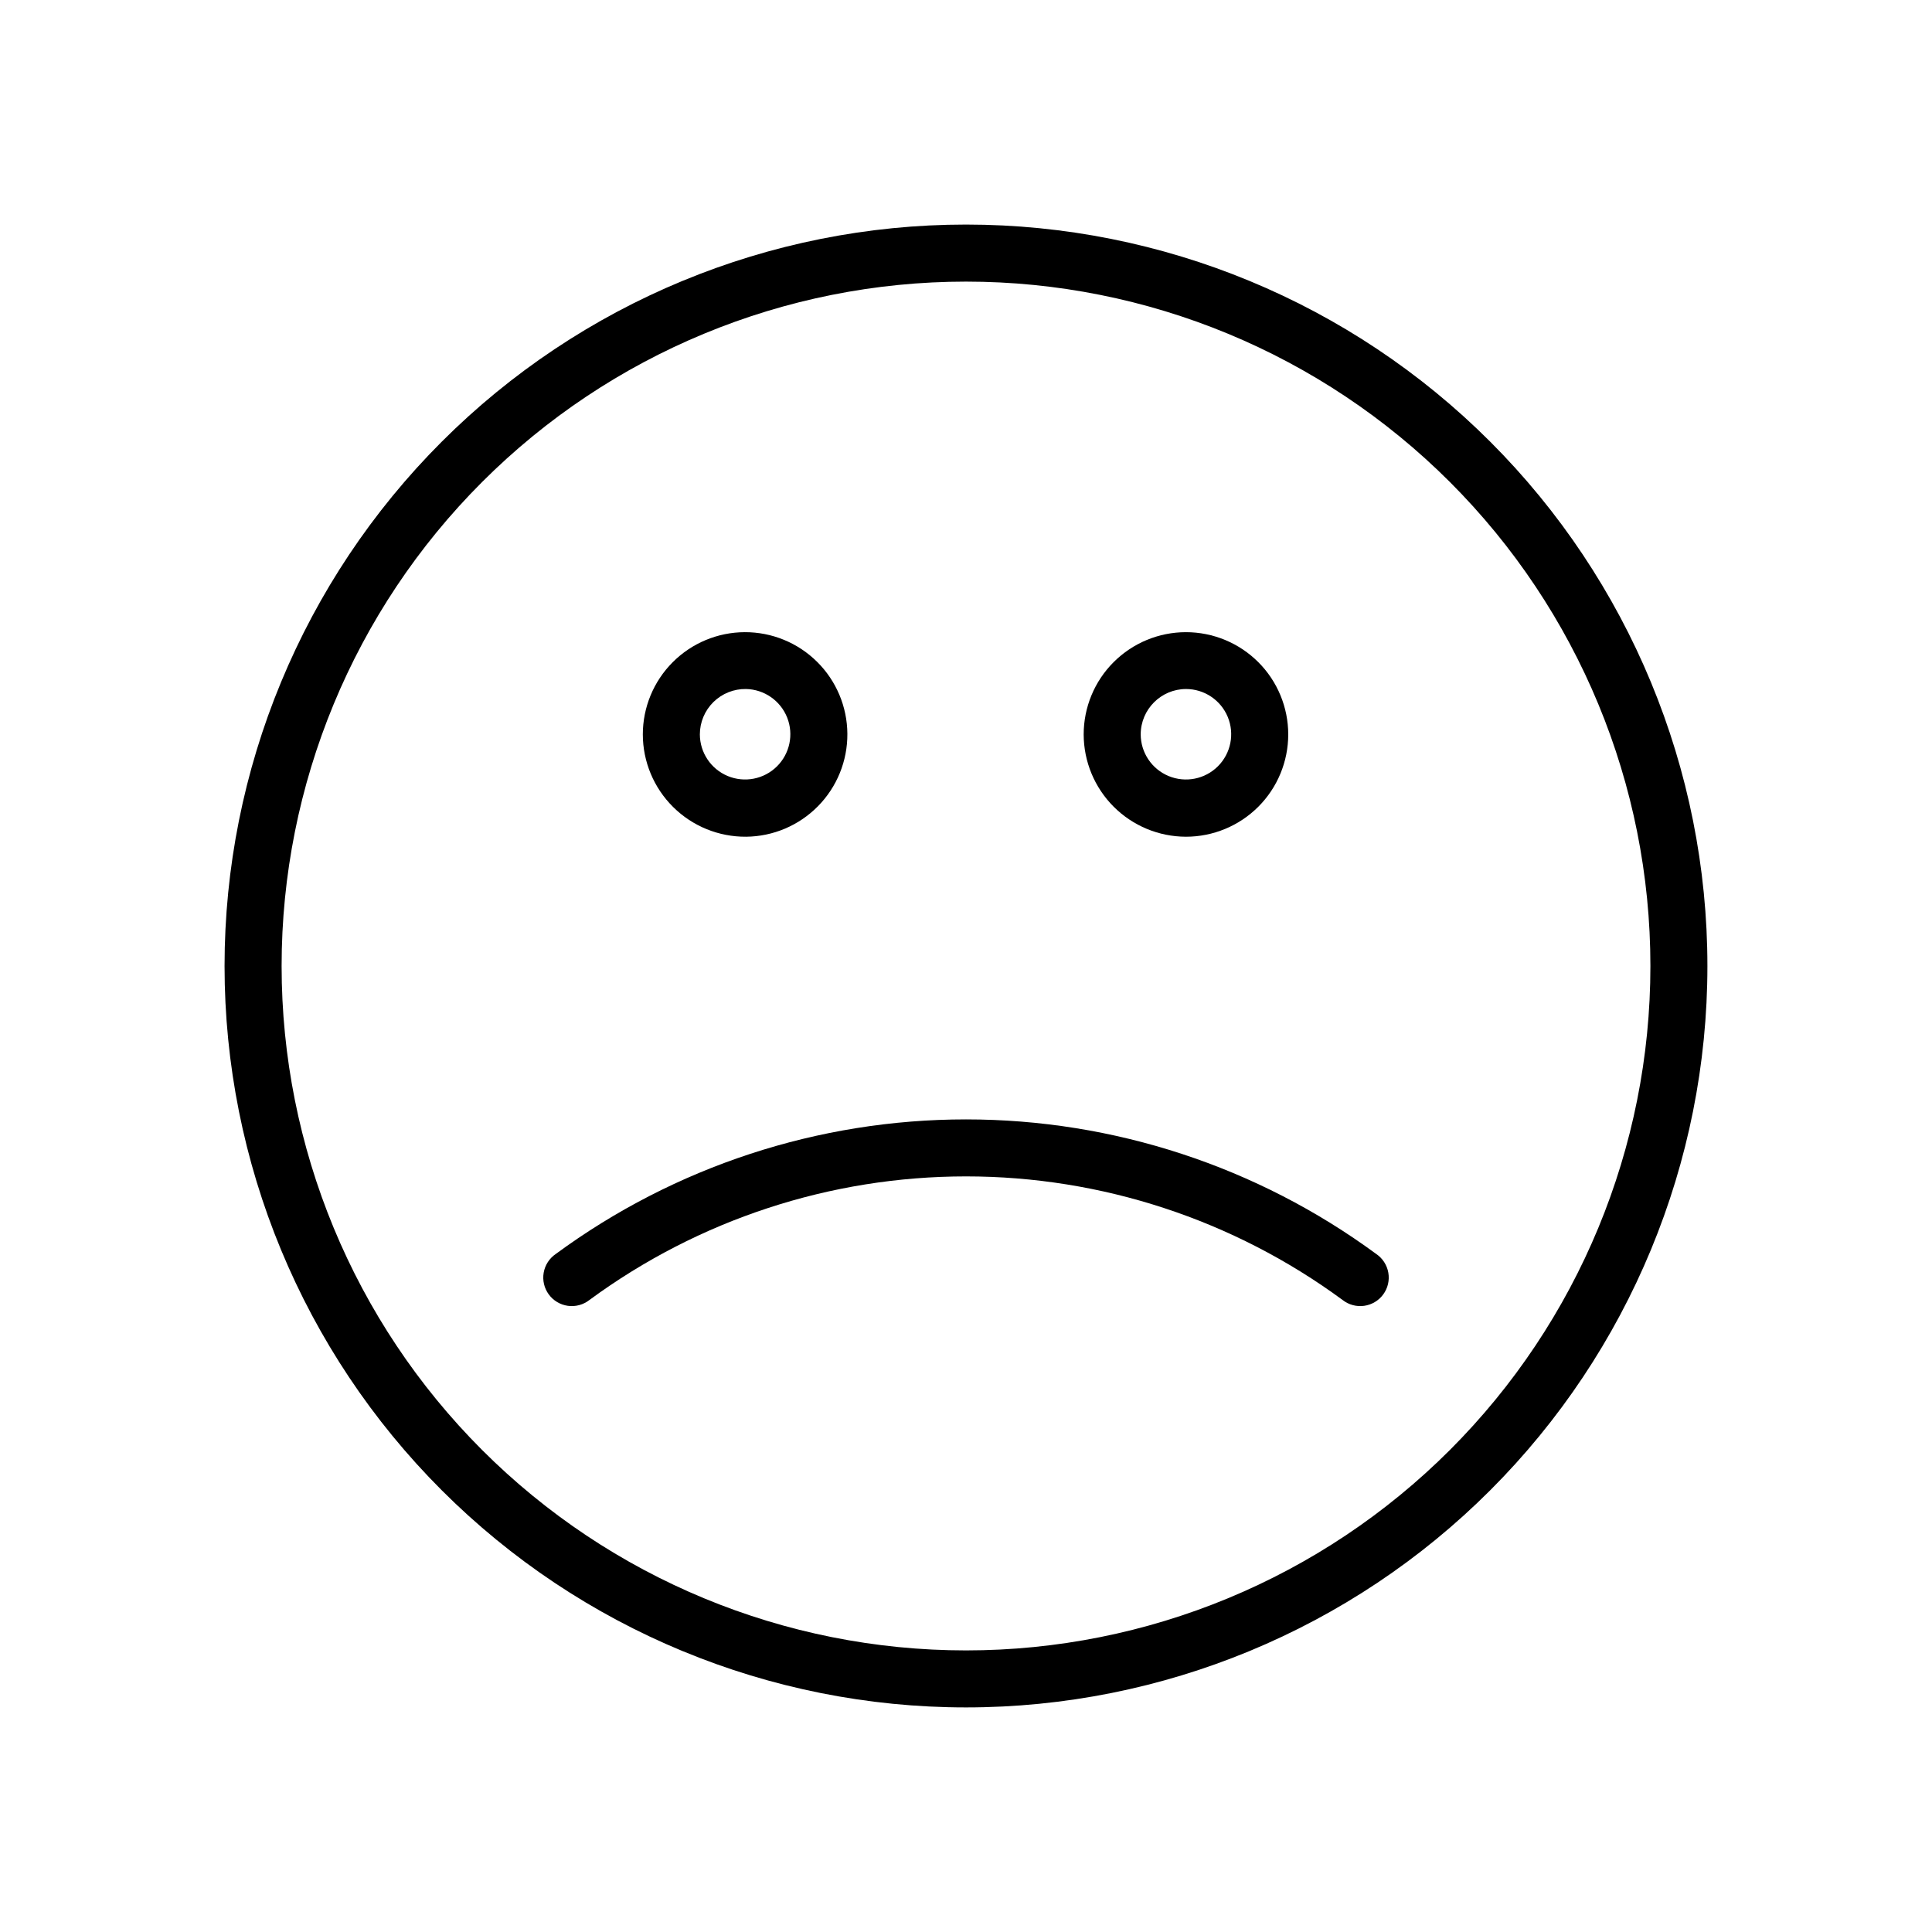 <?xml version="1.0" encoding="UTF-8"?>
<!-- Uploaded to: SVG Repo, www.svgrepo.com, Generator: SVG Repo Mixer Tools -->
<svg fill="#000000" width="800px" height="800px" version="1.1" viewBox="144 144 512 512" xmlns="http://www.w3.org/2000/svg">
 <g>
  <path d="m400 203.51c-52.113 0-102.09 20.703-138.94 57.551s-57.551 86.824-57.551 138.94c0 52.109 20.703 102.09 57.551 138.93s86.824 57.551 138.94 57.551c52.109 0 102.09-20.703 138.93-57.551s57.551-86.824 57.551-138.93c0-52.113-20.703-102.09-57.551-138.94s-86.824-57.551-138.93-57.551zm0 377.86v0.004c-48.105 0-94.238-19.109-128.25-53.125-34.016-34.012-53.121-80.145-53.121-128.25 0-48.105 19.105-94.238 53.121-128.25 34.012-34.016 80.145-53.121 128.25-53.121 48.102 0 94.234 19.105 128.25 53.121 34.016 34.012 53.125 80.145 53.125 128.25 0 48.102-19.109 94.234-53.125 128.25-34.012 34.016-80.145 53.125-128.25 53.125z"/>
  <path d="m341.71 365.74c7.176-0.066 14.027-2.973 19.062-8.086 5.035-5.113 7.836-12.012 7.789-19.184-0.043-7.176-2.93-14.039-8.027-19.086-5.094-5.051-11.984-7.875-19.16-7.852-7.172 0.023-14.047 2.887-19.109 7.969-5.066 5.078-7.91 11.961-7.91 19.133 0.012 7.231 2.906 14.156 8.043 19.242 5.133 5.086 12.086 7.918 19.312 7.863zm0-39.145c4.82 0.102 9.113 3.082 10.895 7.562 1.777 4.481 0.699 9.594-2.738 12.973-3.438 3.383-8.566 4.375-13.02 2.523-4.449-1.855-7.356-6.195-7.379-11.02 0-3.227 1.297-6.32 3.598-8.586 2.301-2.262 5.418-3.508 8.645-3.453z"/>
  <path d="m458.29 365.74c7.188 0 14.082-2.856 19.168-7.938 5.082-5.082 7.938-11.977 7.938-19.168 0-7.188-2.856-14.082-7.938-19.164-5.086-5.082-11.98-7.938-19.168-7.938s-14.082 2.856-19.164 7.938c-5.086 5.082-7.941 11.977-7.941 19.164 0.016 7.188 2.875 14.074 7.953 19.152 5.082 5.082 11.969 7.941 19.152 7.953zm0-39.145c4.852 0 9.223 2.922 11.078 7.402 1.855 4.481 0.828 9.637-2.598 13.066-3.43 3.43-8.59 4.457-13.07 2.598-4.481-1.855-7.402-6.227-7.402-11.074 0.031-6.613 5.383-11.965 11.992-11.992z"/>
  <path d="m508.72 476.32c-31.512-23.168-69.605-35.668-108.72-35.668-39.117 0-77.211 12.5-108.72 35.668-1.695 1.152-2.852 2.945-3.199 4.965-0.348 2.019 0.137 4.094 1.348 5.746 1.211 1.656 3.039 2.746 5.07 3.027 2.031 0.277 4.086-0.277 5.699-1.543 28.926-21.281 63.895-32.758 99.805-32.758 35.906 0 70.879 11.477 99.805 32.758 1.609 1.266 3.668 1.82 5.695 1.543 2.031-0.281 3.863-1.371 5.07-3.027 1.211-1.652 1.699-3.727 1.348-5.746-0.348-2.019-1.504-3.812-3.199-4.965z"/>
 </g>
</svg>